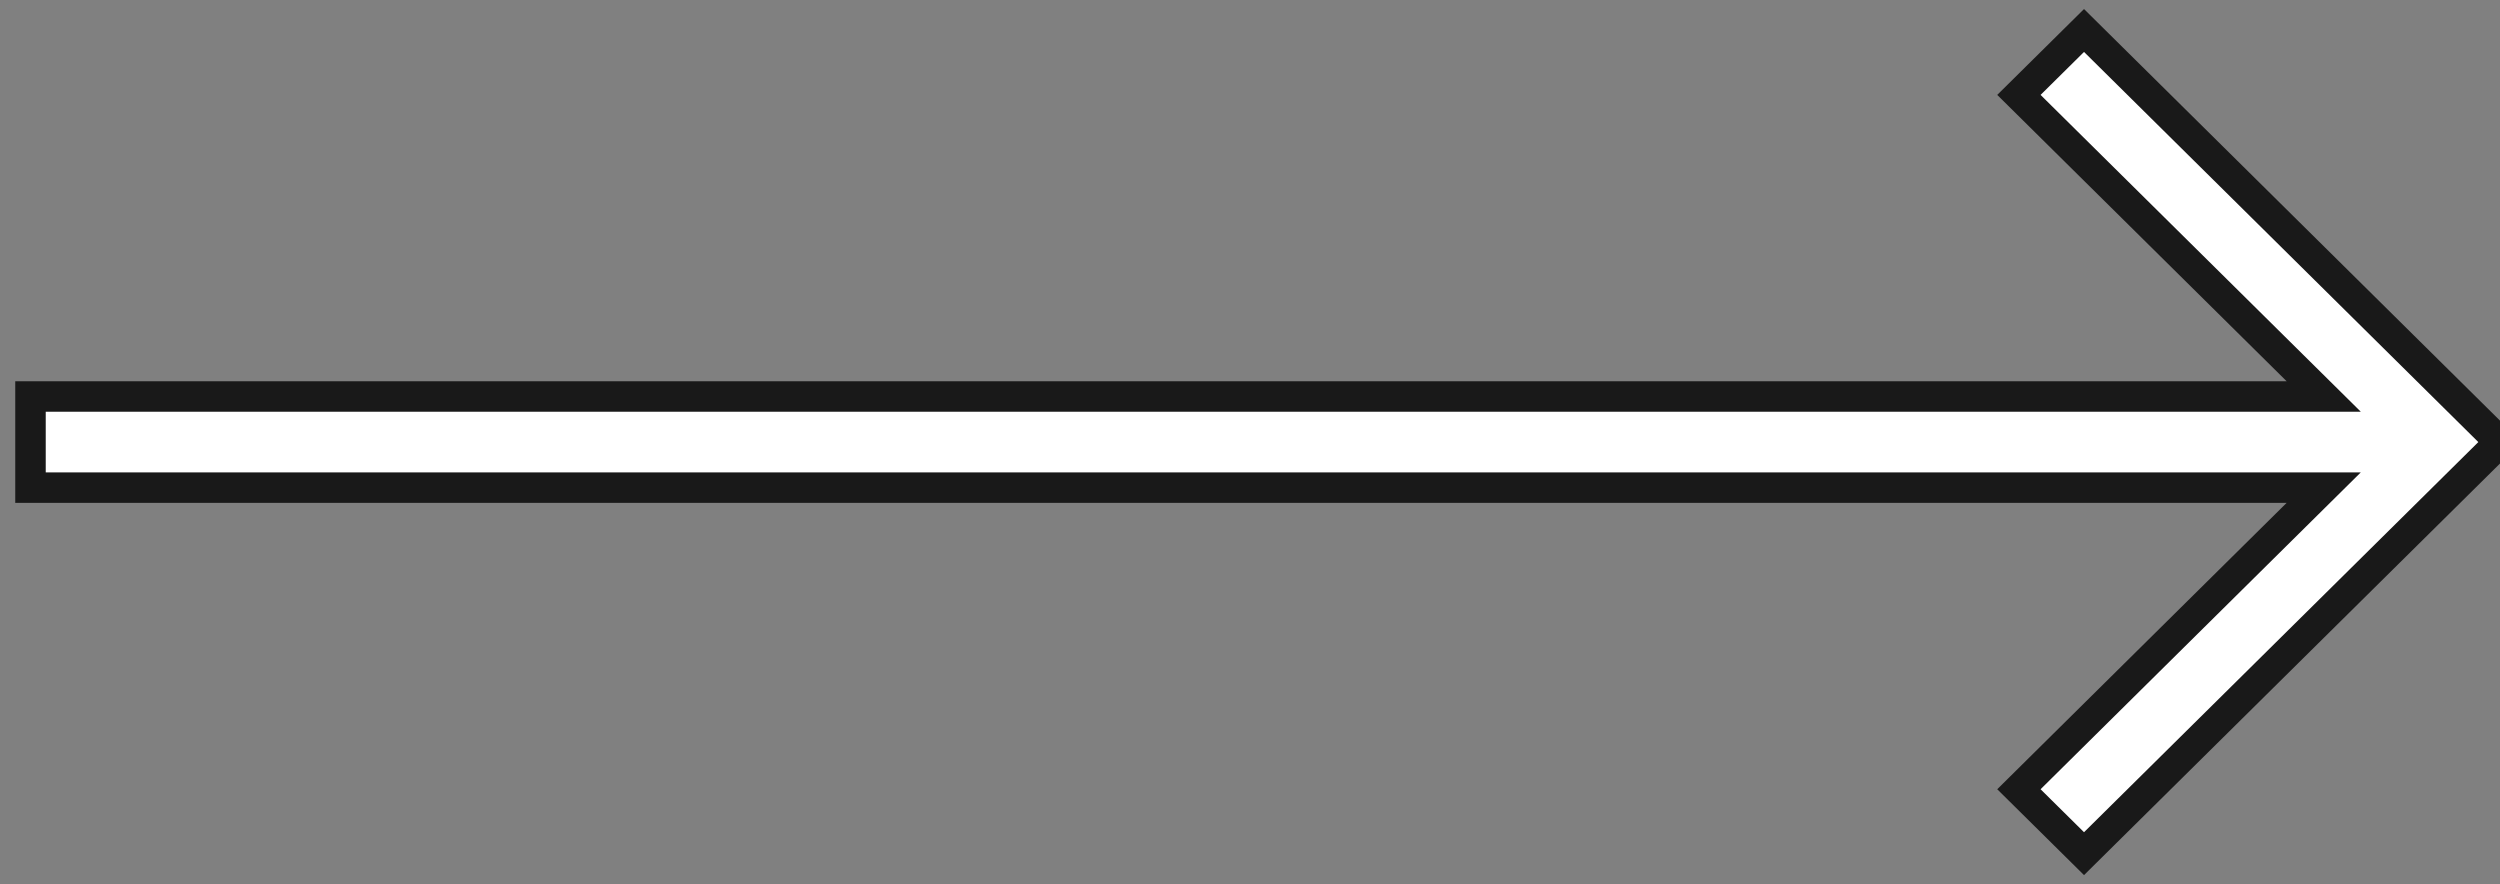 <?xml version="1.0" encoding="UTF-8"?>
<svg width="82px" height="29px" viewBox="0 0 82 29" version="1.1" xmlns="http://www.w3.org/2000/svg" xmlns:xlink="http://www.w3.org/1999/xlink">
    <rect x="0" y="0" width="82" height="29" fill="#808080" stroke="none"/>
    <title>Button/nav/right_big</title>
    <g id="Warmer_website_UX" stroke="none" stroke-width="1" fill="none" fill-rule="evenodd">
        <g id="miWebb_UI_website_homepage" transform="translate(-1172, -648)" fill="#FFFFFF" stroke="#191919">
            <g id="Fill-1" transform="translate(1173, 649)">
                <polygon points="67.356 0 65.22 2.113 75.218 12.005 0 12.005 0 14.994 75.218 14.994 65.22 24.887 67.356 27 81 13.5"></polygon>
            </g>
        </g>
    </g>
</svg>